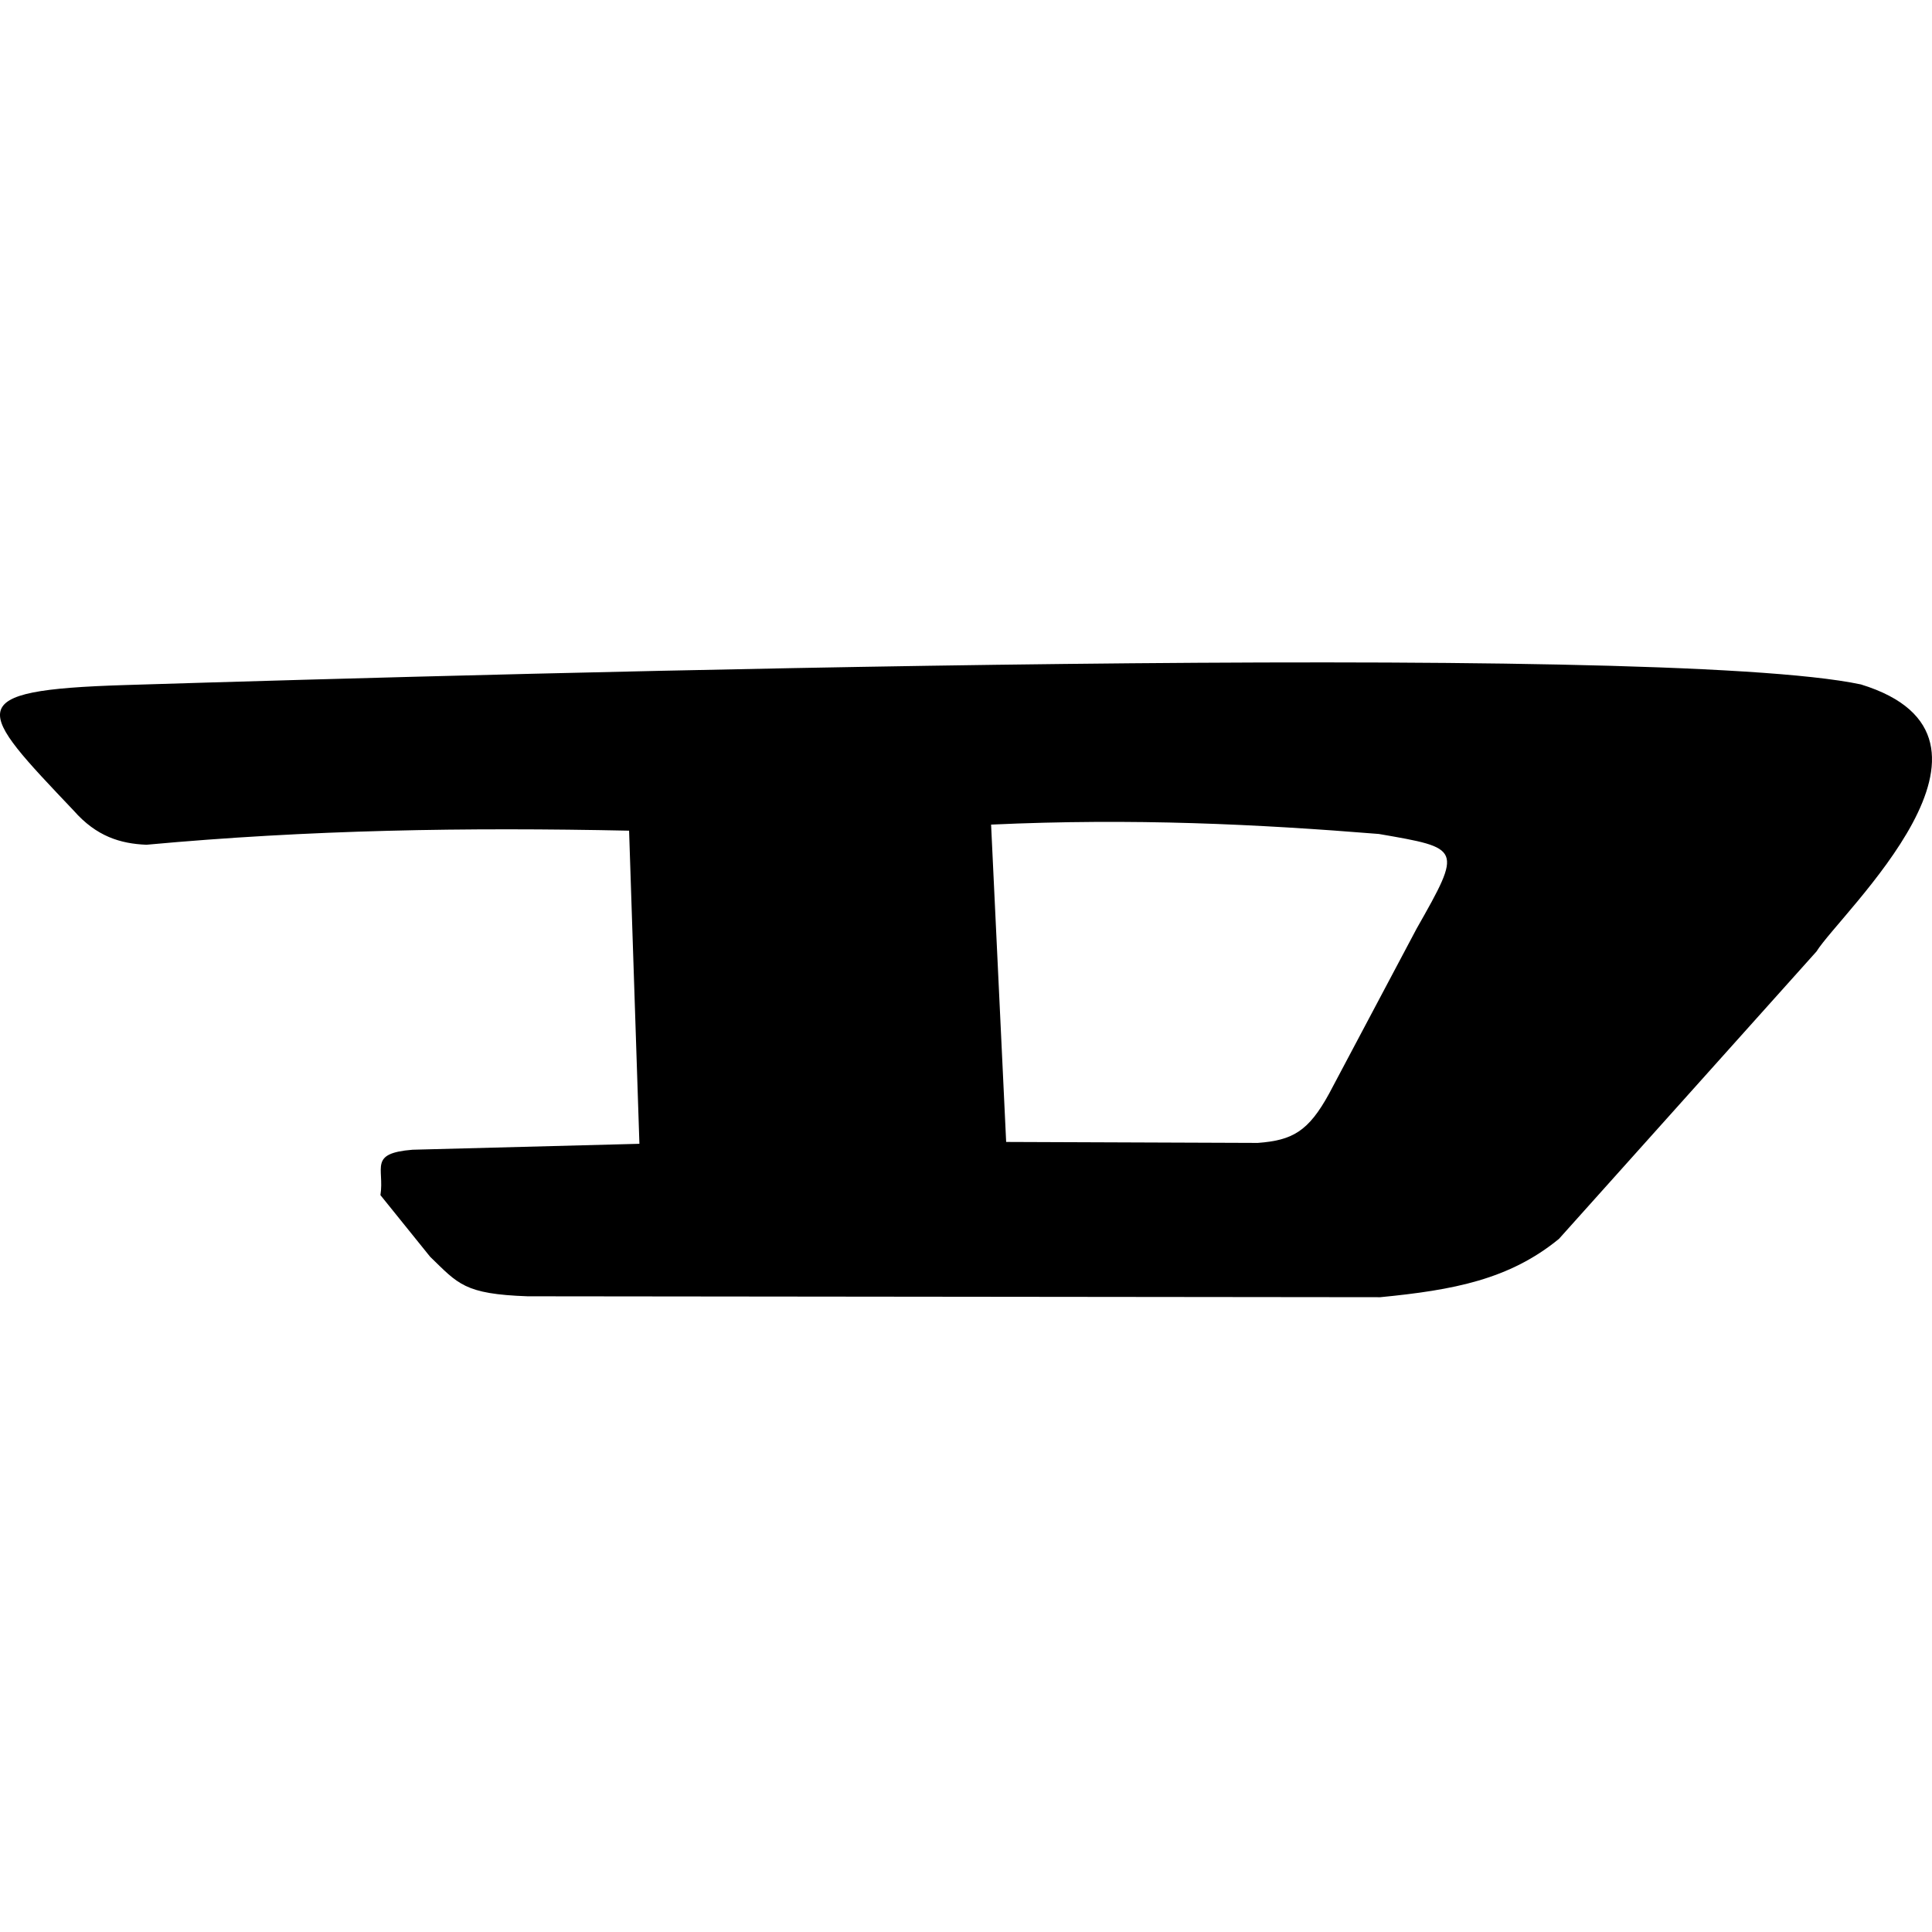 <svg xmlns="http://www.w3.org/2000/svg" xmlns:xlink="http://www.w3.org/1999/xlink" width="70px" height="70px" viewBox="0 0 70 70"><title>Diesel-logo</title><g id="Page-1" stroke="none" stroke-width="1" fill="none" fill-rule="evenodd"><g id="Diesel"><rect id="Rectangle-Copy-46" x="0" y="0" width="70" height="70"></rect><path d="M23.167,41.442 L22.793,30.097 C16.882,29.972 11.199,30.064 5.306,30.607 C4.366,30.569 3.493,30.306 2.673,29.373 C-0.84,25.672 -1.523,25.009 4.521,24.821 C18.742,24.381 60.049,23.23 67.424,24.798 C73.676,26.721 66.694,33.063 65.813,34.476 L56.485,44.886 C54.686,46.359 52.661,46.742 50.01,47 L19.114,46.967 C16.822,46.886 16.606,46.523 15.584,45.534 L13.784,43.302 C13.936,42.312 13.342,41.787 14.947,41.657 L23.167,41.442 L23.167,41.442 Z M35.909,29.877 L35.909,29.877 L36.455,41.375 L45.571,41.41 C46.825,41.316 47.404,40.999 48.157,39.622 L51.328,33.644 C52.994,30.71 52.948,30.735 49.958,30.216 C45.555,29.861 41.076,29.639 35.909,29.877 Z" id="Shape" fill="#000000"></path></g></g></svg>